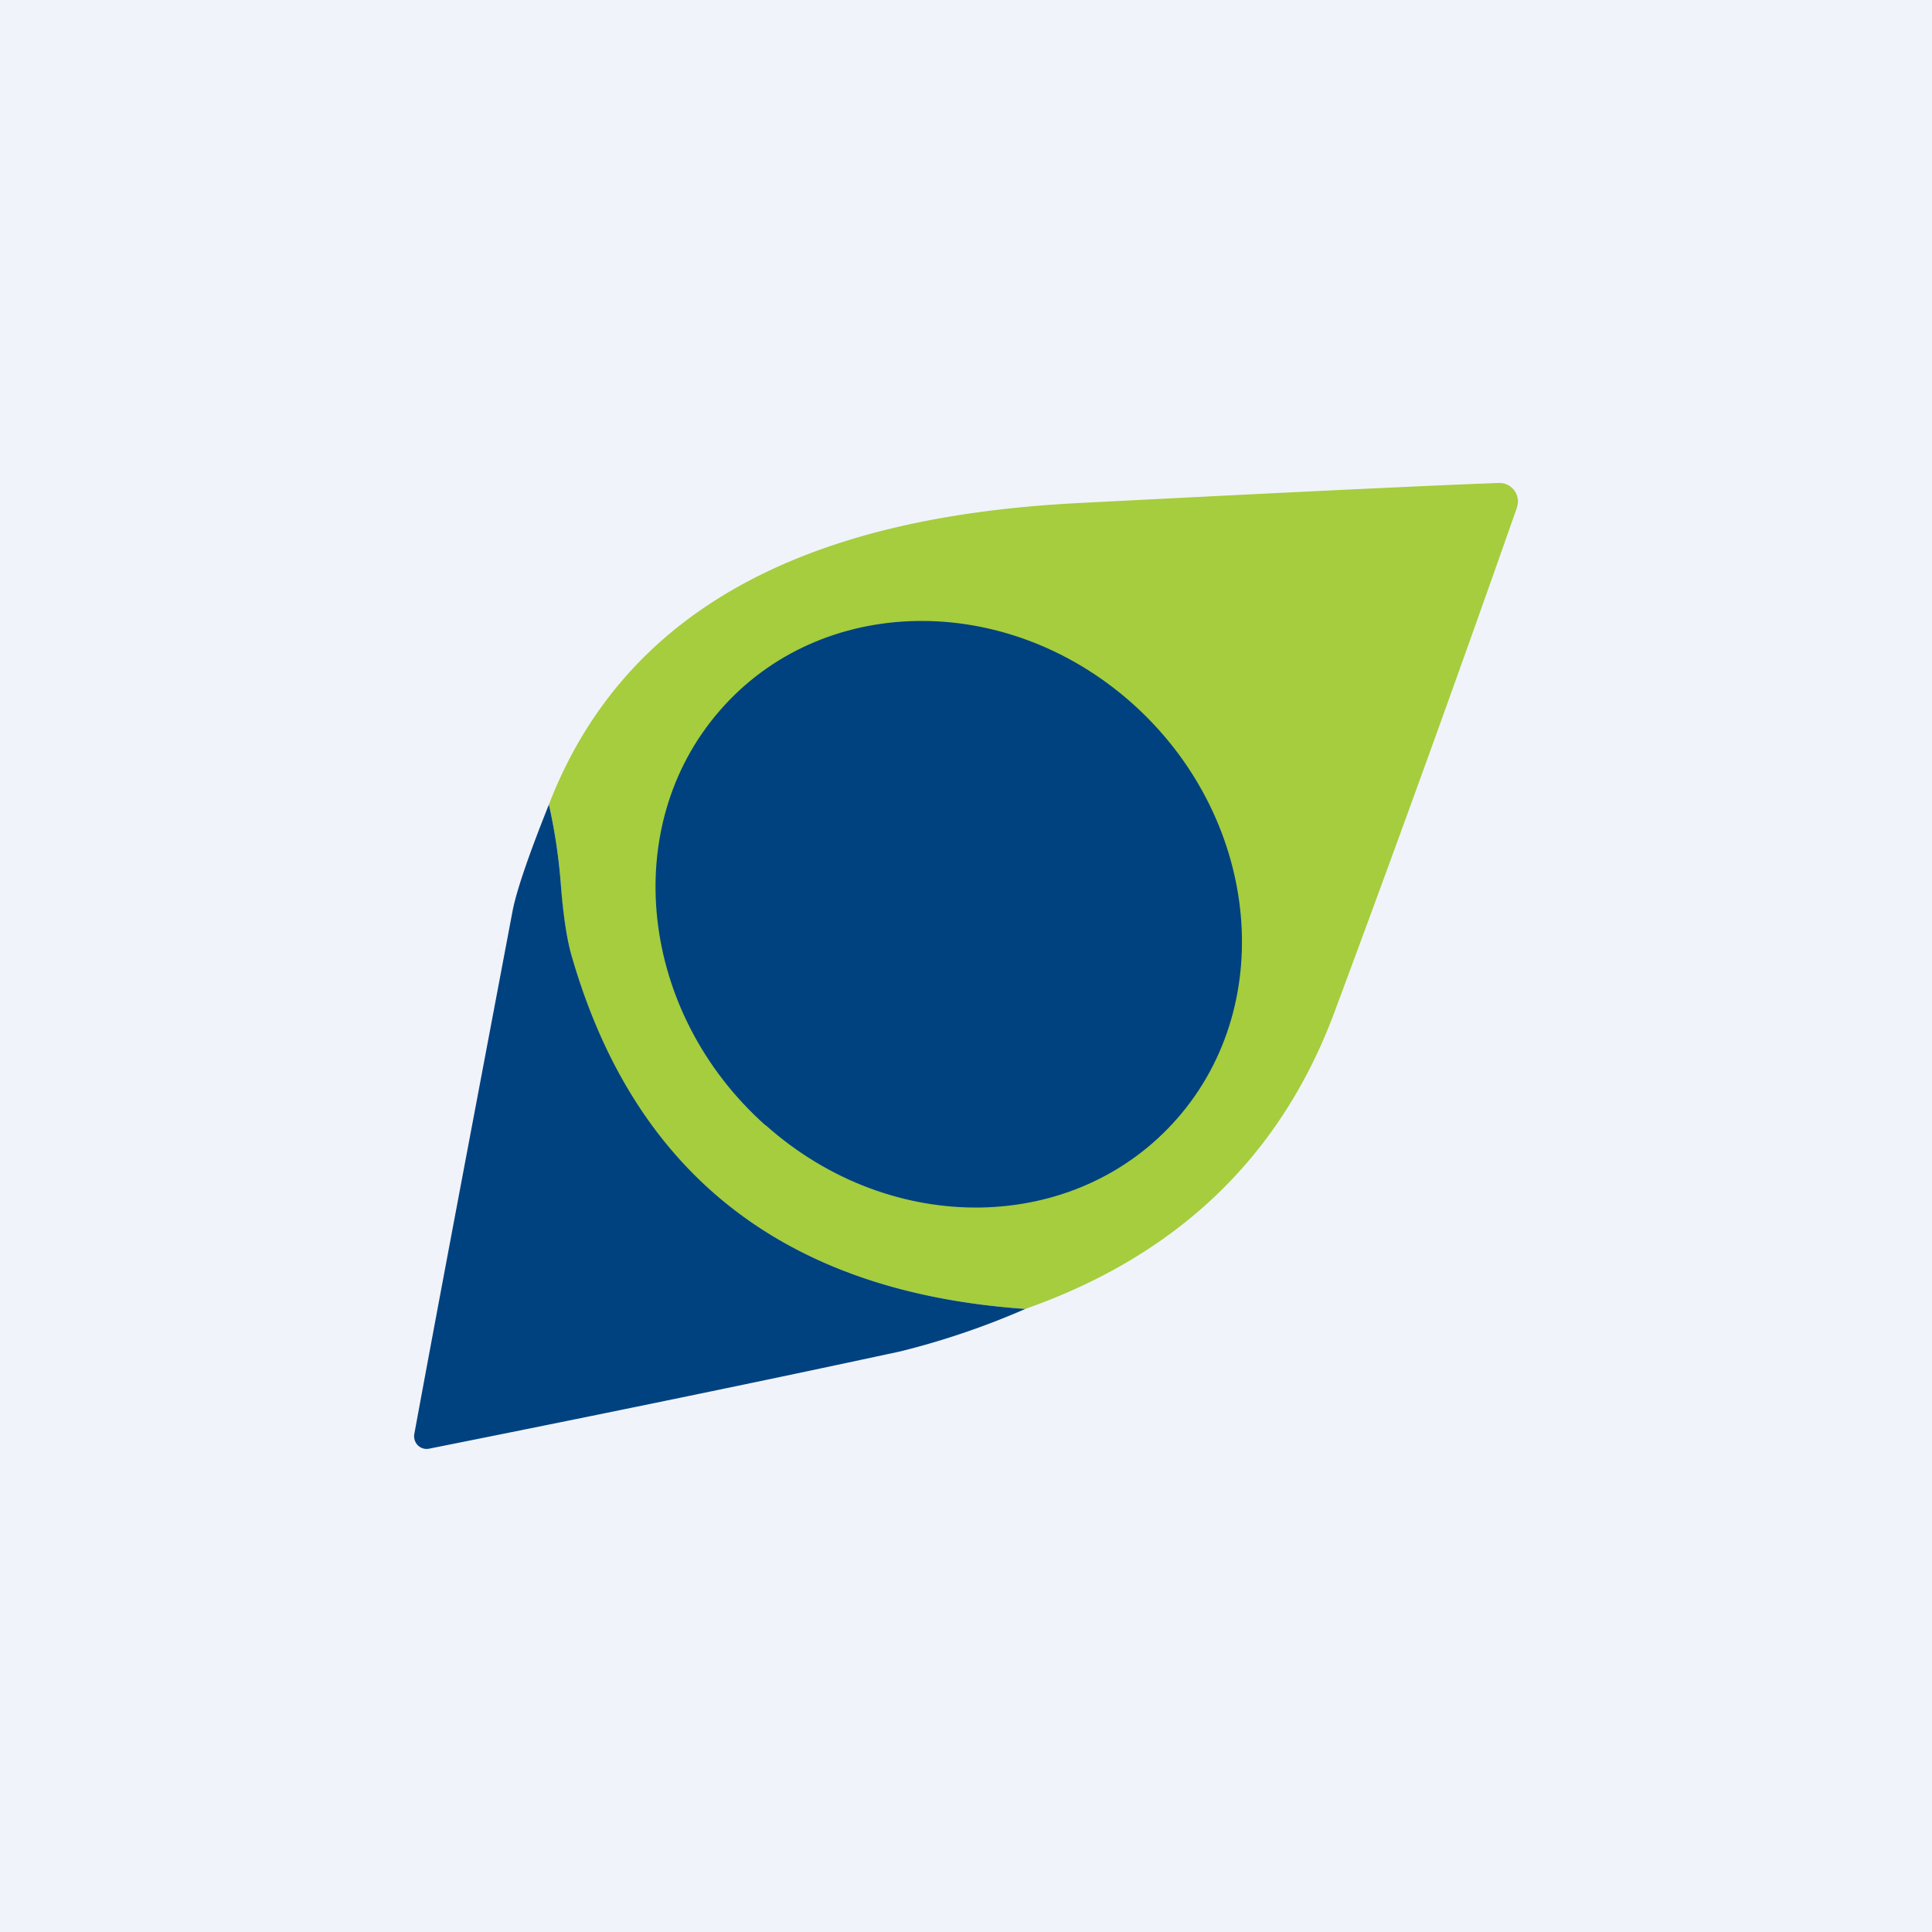 <!-- by TradingView --><svg width="56" height="56" viewBox="0 0 56 56" xmlns="http://www.w3.org/2000/svg"><path fill="#F0F3FA" d="M0 0h56v56H0z"/><path d="M29.72 37.94c-6.92-.48-11.3-3.86-13.14-10.16a11.4 11.4 0 0 1-.33-2.23c-.06-.74-.17-1.48-.34-2.23 2.55-6.6 9.05-8.42 15.38-8.74 6.6-.34 10.66-.53 12.16-.58a.53.53 0 0 1 .54.45c.02.09 0 .18-.02.26a818.5 818.5 0 0 1-5.31 14.68c-1.56 4.15-4.54 7-8.94 8.55Z" fill="#A5CD3D"/><path d="M22.2 32.62c3.66 3.26 9 3.16 11.94-.22 2.93-3.37 2.33-8.76-1.33-12.02-3.67-3.26-9.02-3.16-11.95.22-2.93 3.37-2.33 8.76 1.33 12.02Z" fill="#00427F"/><path d="M29.72 37.94a22.67 22.67 0 0 1-3.62 1.23c-3.94.85-8.5 1.79-13.66 2.82a.36.36 0 0 1-.42-.25.37.37 0 0 1-.01-.18c.74-4.02 1.7-9.08 2.85-15.17.12-.6.47-1.62 1.05-3.07.17.75.28 1.5.34 2.23.07.99.19 1.73.34 2.23 1.84 6.3 6.21 9.68 13.13 10.16Z" fill="#00427F"/></svg>